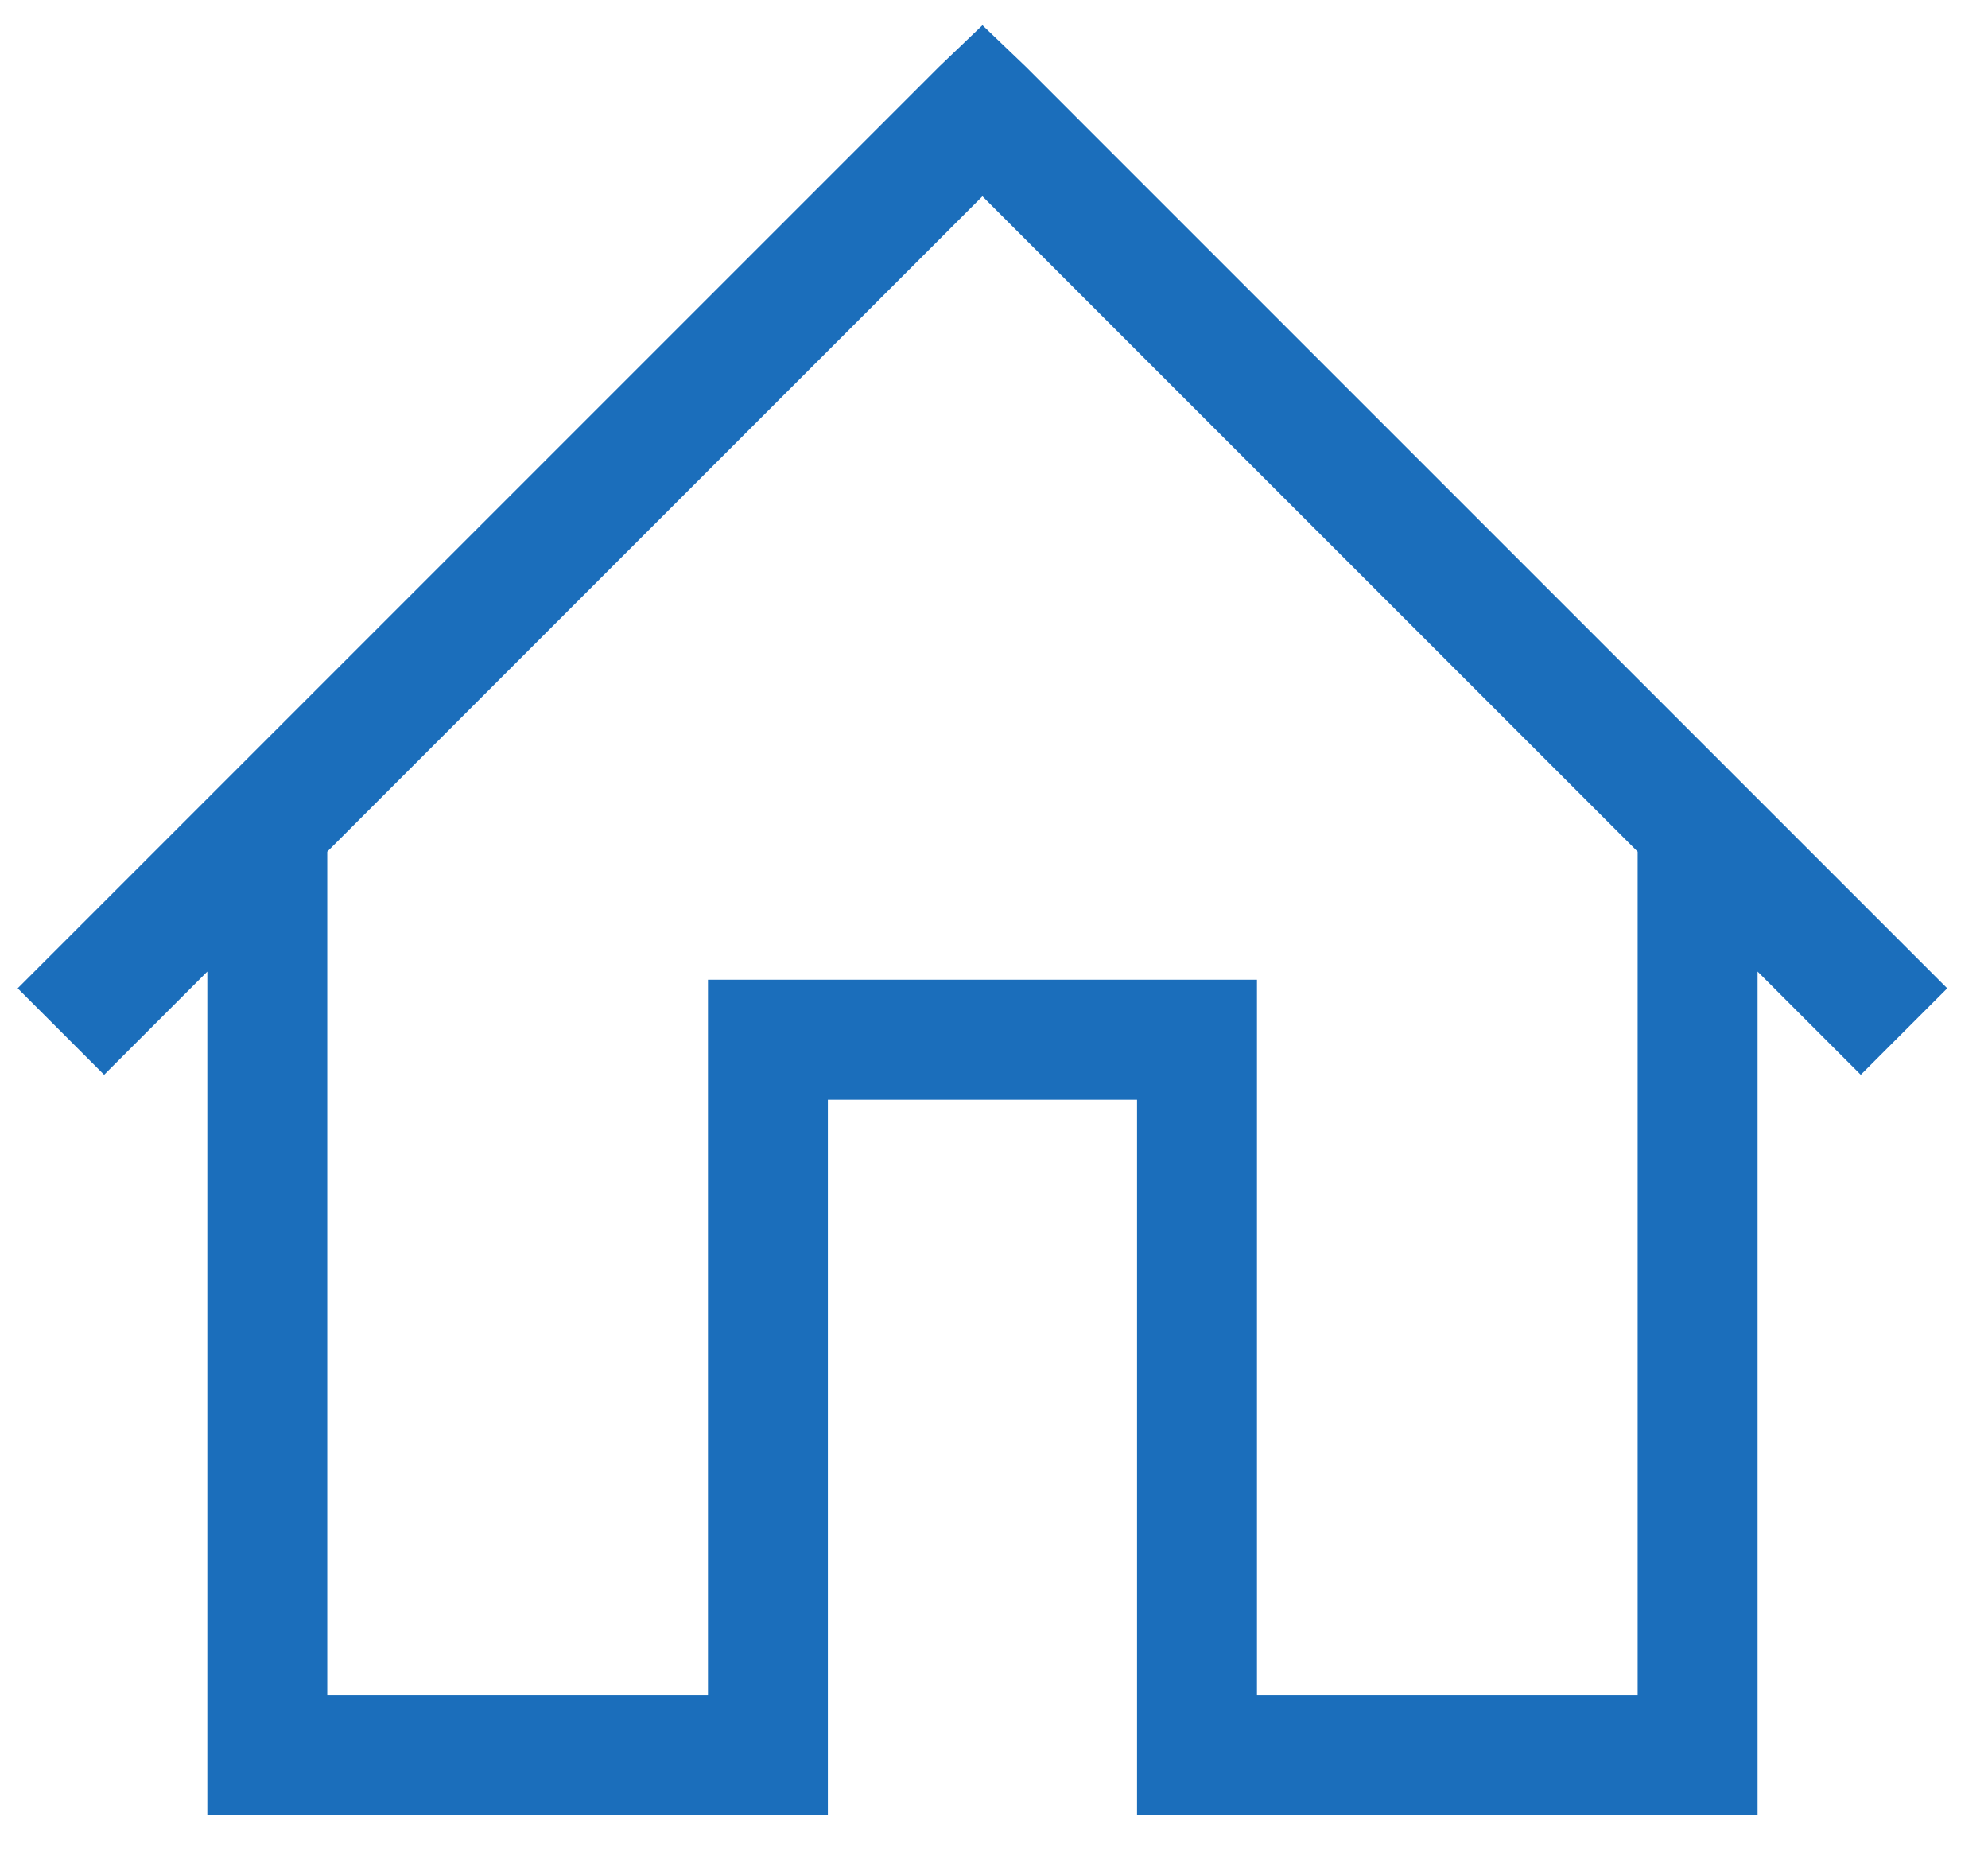 <svg xmlns="http://www.w3.org/2000/svg" xmlns:xlink="http://www.w3.org/1999/xlink" width="86" height="80" viewBox="0 0 86 80">
  <defs>
    <clipPath id="clip-CHEZLHABITANT">
      <rect width="86" height="80"/>
    </clipPath>
  </defs>
  <g id="CHEZLHABITANT" clip-path="url(#clip-CHEZLHABITANT)">
    <rect width="86" height="80" fill="transparent"/>
    <path id="Soustraction_3" data-name="Soustraction 3" d="M87.681,78.793H60.837V47.855H47.462V78.792H20.618V42.313l-4.464,4.464-3.74-3.739L52.276,3.176l1.874-1.792,1.874,1.792L95.885,43.038l-3.74,3.739-4.464-4.464V78.792ZM42.275,42.667h23.75V73.6H82.493V37.127L54.149,8.782,25.806,37.127V73.6H42.275V42.668Z" transform="translate(-11.649 -0.292)" fill="#1b6ebb"/>
  </g>
</svg>
